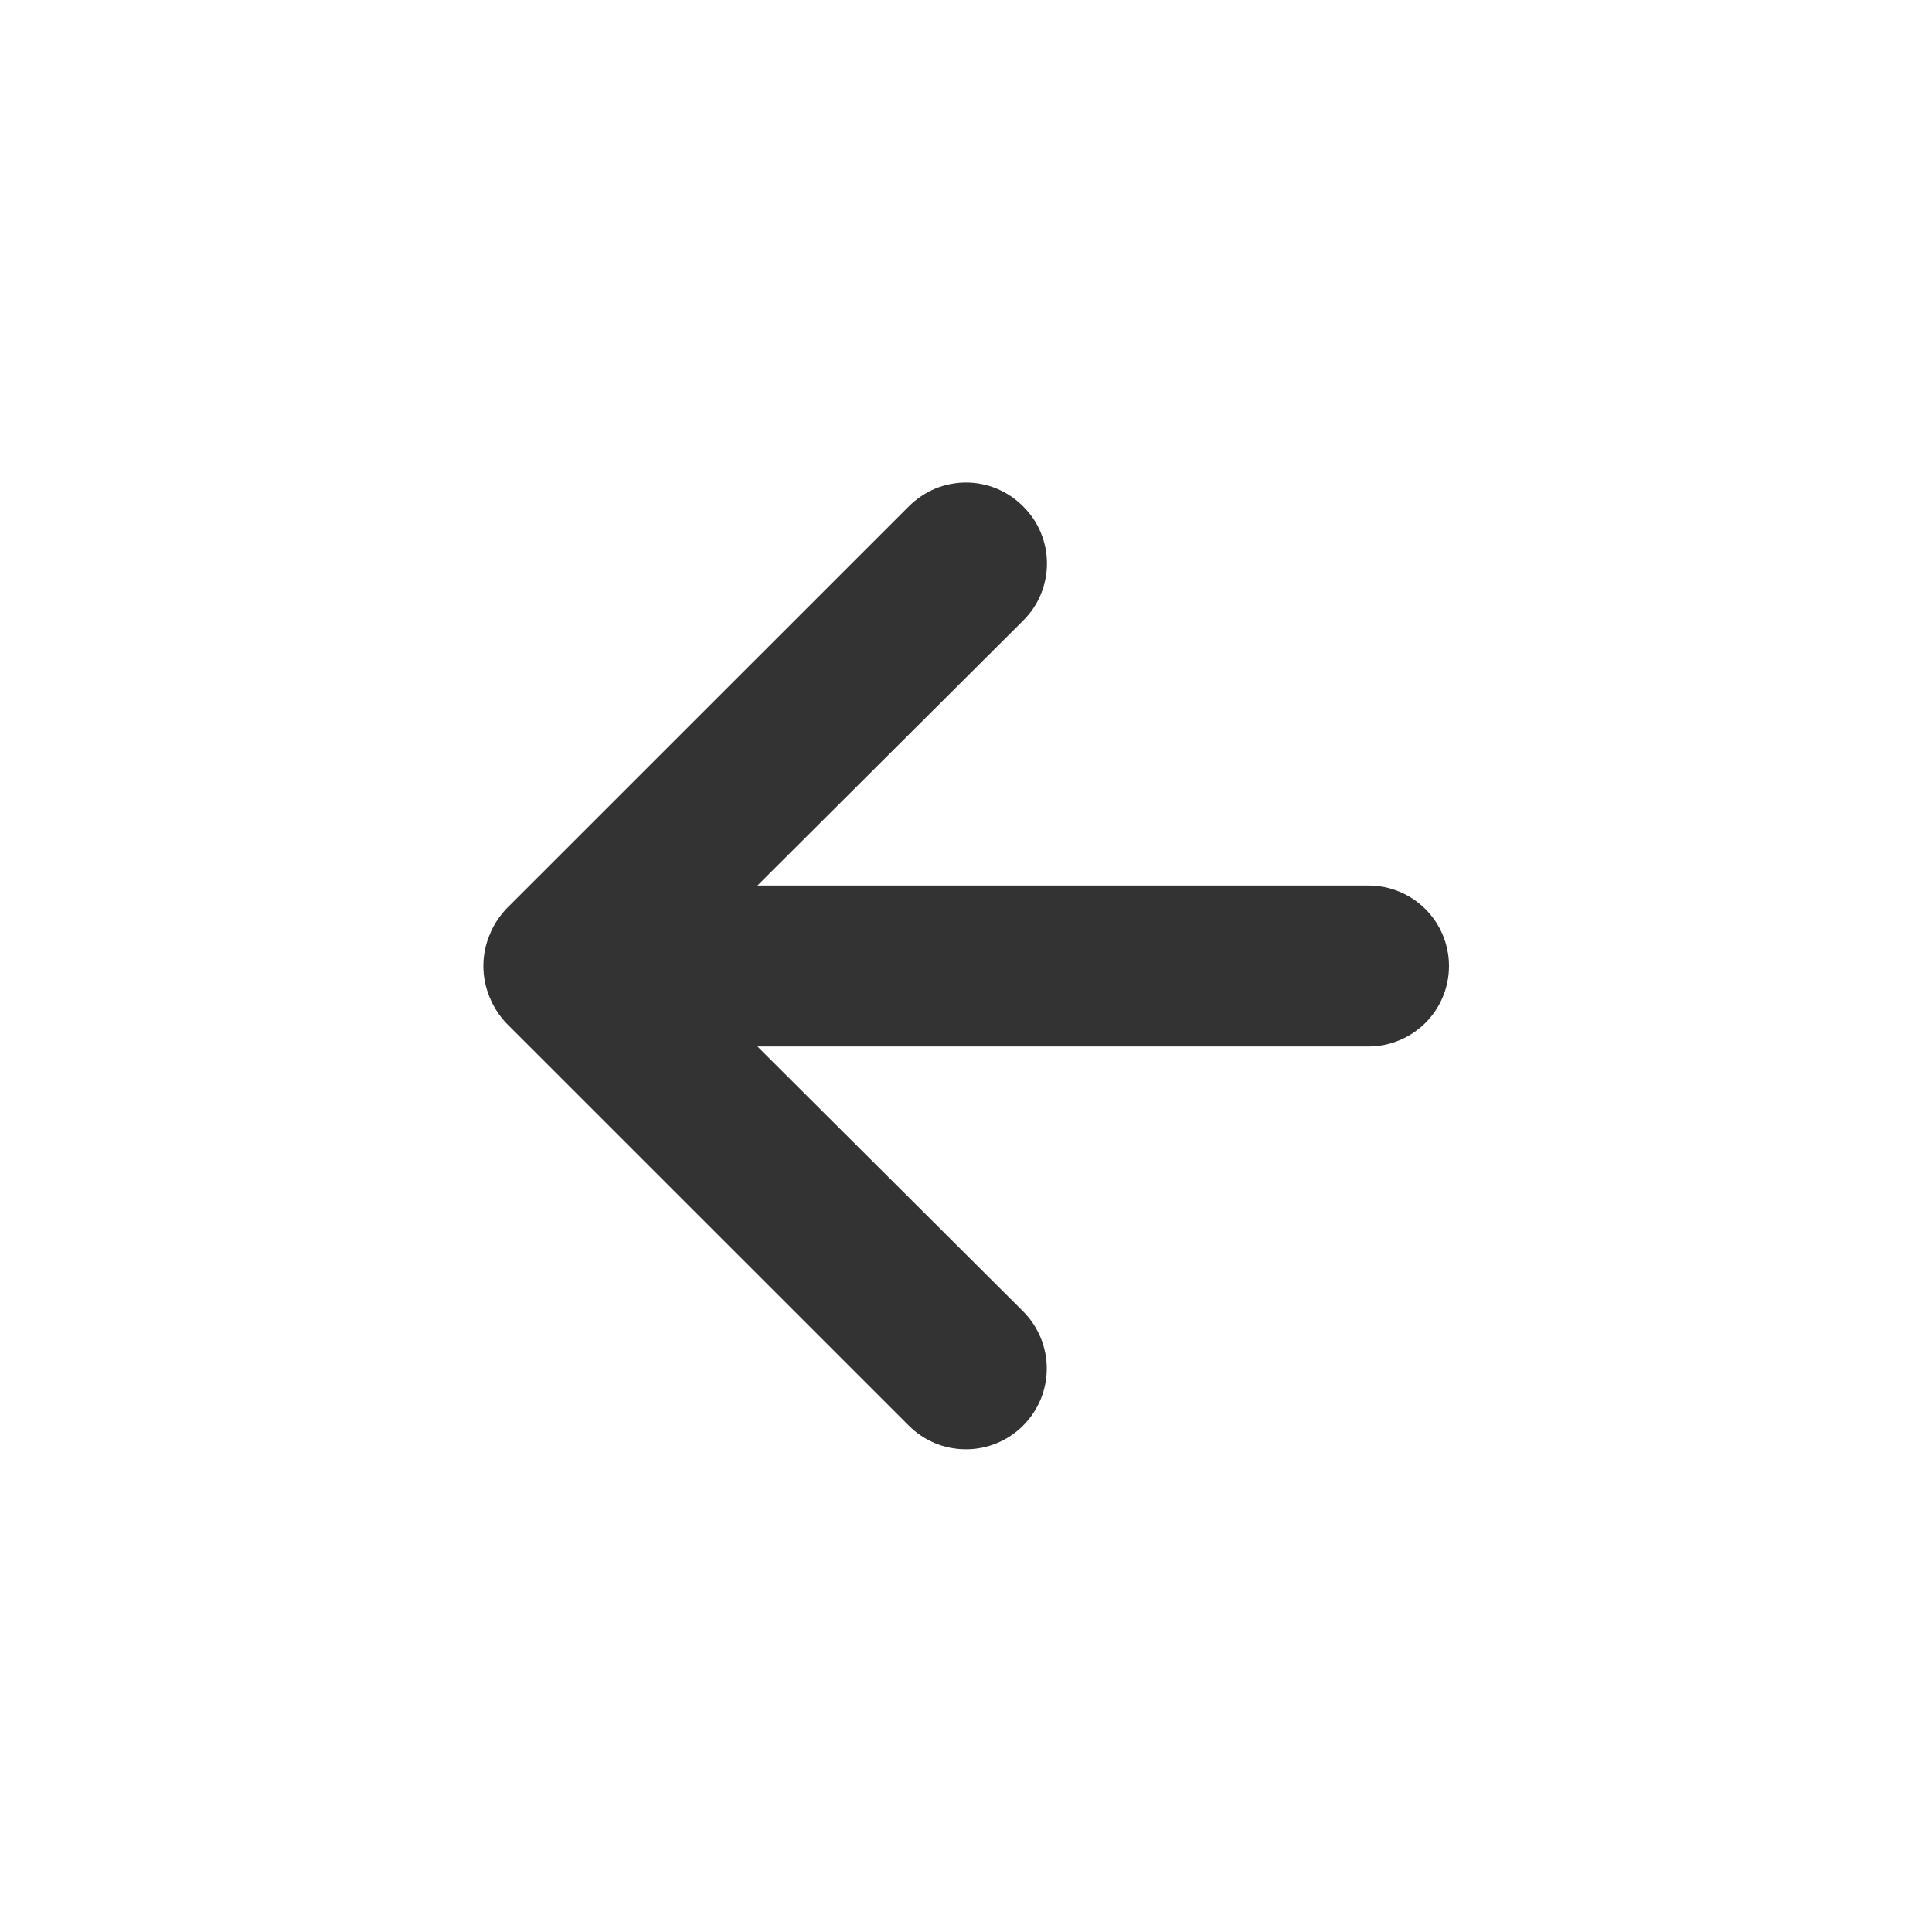<svg xmlns="http://www.w3.org/2000/svg" width="20" height="20" viewBox="0 0 20 20" fill="none"><path d="M9.408 5.242L5.241 9.408C5.166 9.488 5.106 9.581 5.066 9.683C4.983 9.886 4.983 10.114 5.066 10.317C5.106 10.419 5.166 10.512 5.241 10.592L9.408 14.758C9.486 14.836 9.578 14.898 9.68 14.94C9.781 14.982 9.89 15.003 10 15.003C10.222 15.003 10.434 14.915 10.591 14.758C10.748 14.601 10.836 14.389 10.836 14.167C10.836 13.945 10.748 13.732 10.591 13.575L7.841 10.833H14.166C14.387 10.833 14.599 10.745 14.756 10.589C14.912 10.433 15 10.221 15 10C15 9.779 14.912 9.567 14.756 9.411C14.599 9.254 14.387 9.167 14.166 9.167H7.841L10.591 6.425C10.669 6.348 10.732 6.255 10.774 6.154C10.816 6.052 10.838 5.943 10.838 5.833C10.838 5.723 10.816 5.614 10.774 5.513C10.732 5.411 10.669 5.319 10.591 5.242C10.514 5.164 10.422 5.102 10.32 5.059C10.219 5.017 10.11 4.995 10 4.995C9.89 4.995 9.781 5.017 9.679 5.059C9.578 5.102 9.486 5.164 9.408 5.242Z" fill="#333333"></path></svg>